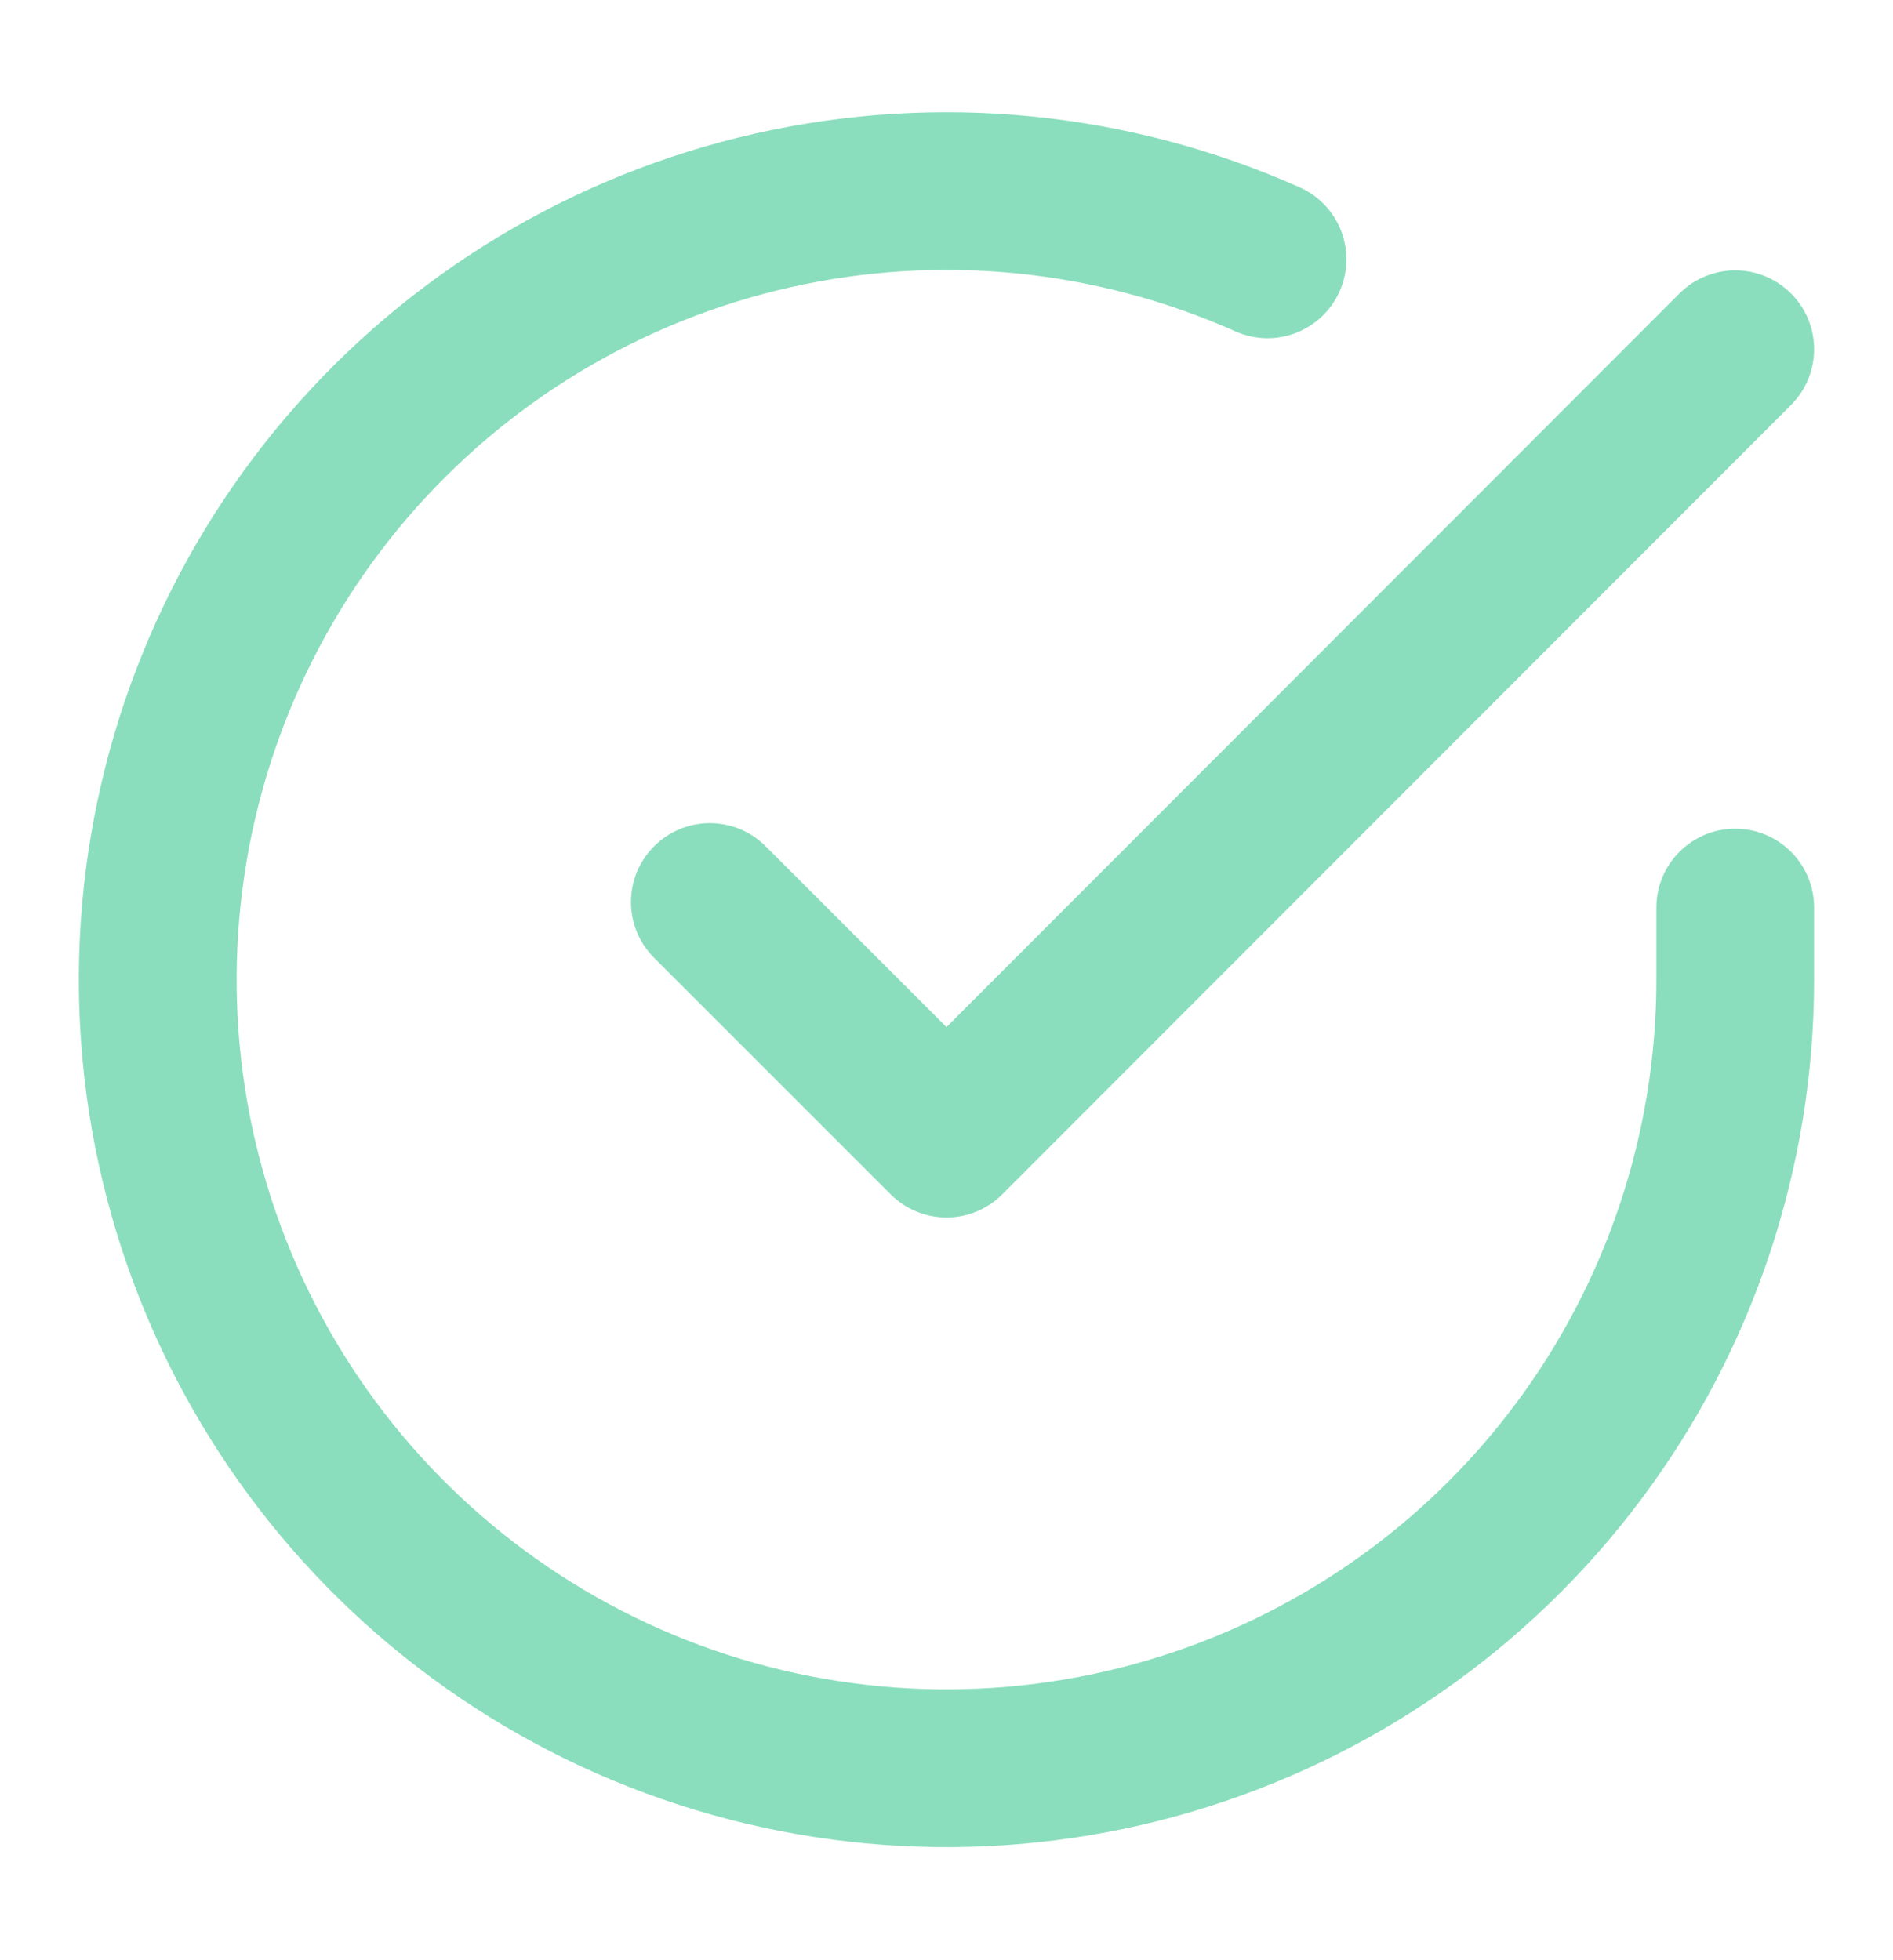 <svg width="28" height="29" viewBox="0 0 28 29" fill="none" xmlns="http://www.w3.org/2000/svg">
<path fill-rule="evenodd" clip-rule="evenodd" d="M18.273 4.902C16.205 3.981 13.895 3.752 11.686 4.251C9.477 4.75 7.489 5.95 6.018 7.671C4.547 9.392 3.672 11.543 3.523 13.802C3.374 16.062 3.959 18.309 5.191 20.208C6.424 22.108 8.237 23.558 10.361 24.343C12.485 25.127 14.806 25.204 16.977 24.562C19.148 23.92 21.054 22.594 22.41 20.78C23.765 18.967 24.499 16.764 24.5 14.499V13.427C24.5 12.782 25.022 12.26 25.667 12.26C26.311 12.26 26.833 12.782 26.833 13.427V14.5C26.832 17.267 25.936 19.961 24.279 22.177C22.622 24.394 20.293 26.015 17.639 26.8C14.985 27.585 12.148 27.49 9.553 26.531C6.957 25.572 4.74 23.8 3.234 21.478C1.728 19.157 1.012 16.41 1.194 13.649C1.377 10.887 2.446 8.259 4.244 6.155C6.042 4.052 8.472 2.585 11.172 1.976C13.871 1.366 16.695 1.645 19.223 2.771C19.812 3.033 20.076 3.723 19.814 4.311C19.552 4.9 18.862 5.165 18.273 4.902Z" fill="#8ADEBD"/>
<path fill-rule="evenodd" clip-rule="evenodd" d="M26.491 4.341C26.947 4.797 26.947 5.535 26.492 5.991L14.825 17.669C14.607 17.889 14.31 18.012 14 18.012C13.691 18.012 13.394 17.889 13.175 17.67L9.675 14.17C9.219 13.714 9.219 12.976 9.675 12.52C10.131 12.064 10.869 12.064 11.325 12.52L14 15.195L24.841 4.342C25.297 3.886 26.035 3.886 26.491 4.341Z" fill="#8ADEBD"/>
</svg>
